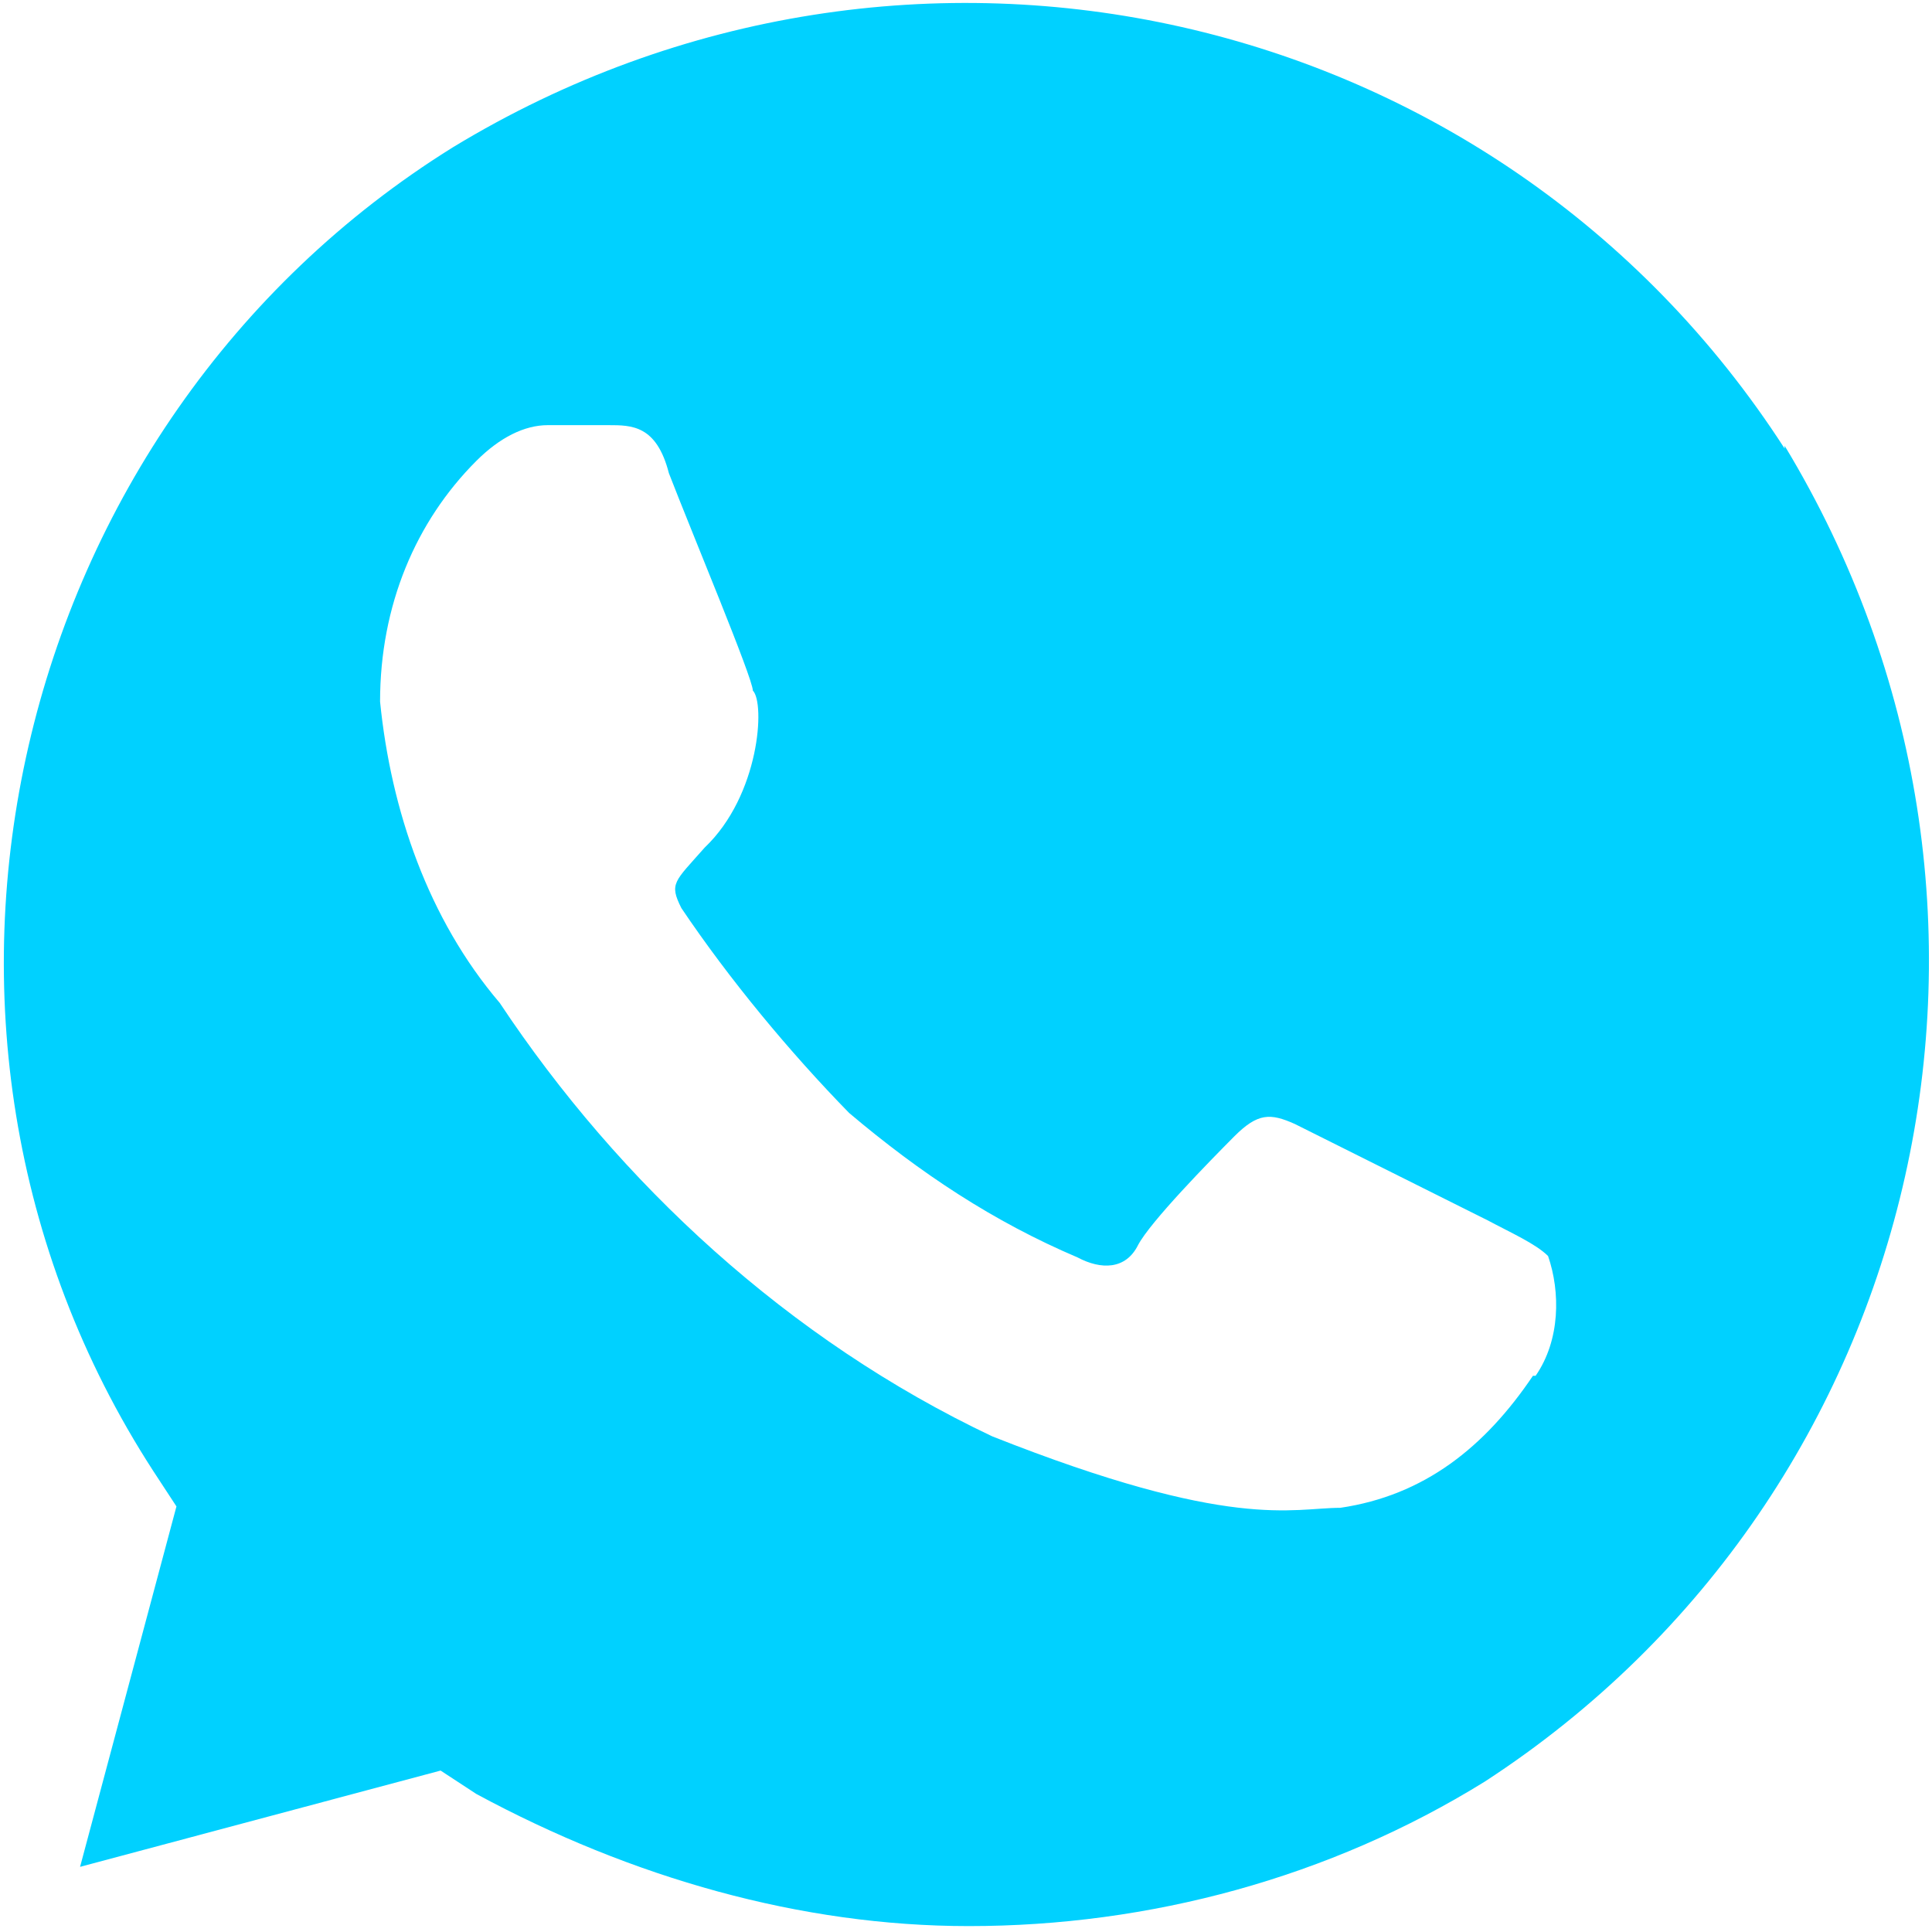 <svg width="18" height="18" viewBox="0 0 18 18" fill="none" xmlns="http://www.w3.org/2000/svg">
<path d="M16.627 4.179C13.948 0.026 8.463 -1.205 4.22 1.372C0.08 3.948 -1.253 9.562 1.426 13.702L1.644 14.035L0.746 17.393L4.105 16.496L4.438 16.714C5.886 17.496 7.463 17.945 9.026 17.945C10.706 17.945 12.385 17.496 13.833 16.599C17.973 13.907 19.203 8.408 16.627 4.153V4.179ZM14.282 12.818C13.833 13.484 13.269 13.933 12.487 14.048C12.039 14.048 11.475 14.266 9.244 13.382C7.347 12.484 5.771 11.023 4.656 9.344C3.989 8.562 3.643 7.55 3.541 6.537C3.541 5.64 3.874 4.858 4.438 4.294C4.656 4.076 4.886 3.961 5.104 3.961H5.668C5.886 3.961 6.117 3.961 6.232 4.409C6.45 4.973 7.014 6.319 7.014 6.434C7.13 6.55 7.078 7.409 6.566 7.896C6.284 8.216 6.232 8.229 6.348 8.46C6.796 9.126 7.36 9.805 7.911 10.369C8.578 10.933 9.257 11.382 10.039 11.715C10.257 11.831 10.488 11.831 10.603 11.6C10.718 11.382 11.27 10.818 11.5 10.587C11.718 10.369 11.834 10.369 12.064 10.472L13.859 11.369C14.076 11.485 14.307 11.587 14.423 11.702C14.538 12.036 14.538 12.484 14.307 12.818H14.282Z" fill="#00D1FF"/>
</svg>
